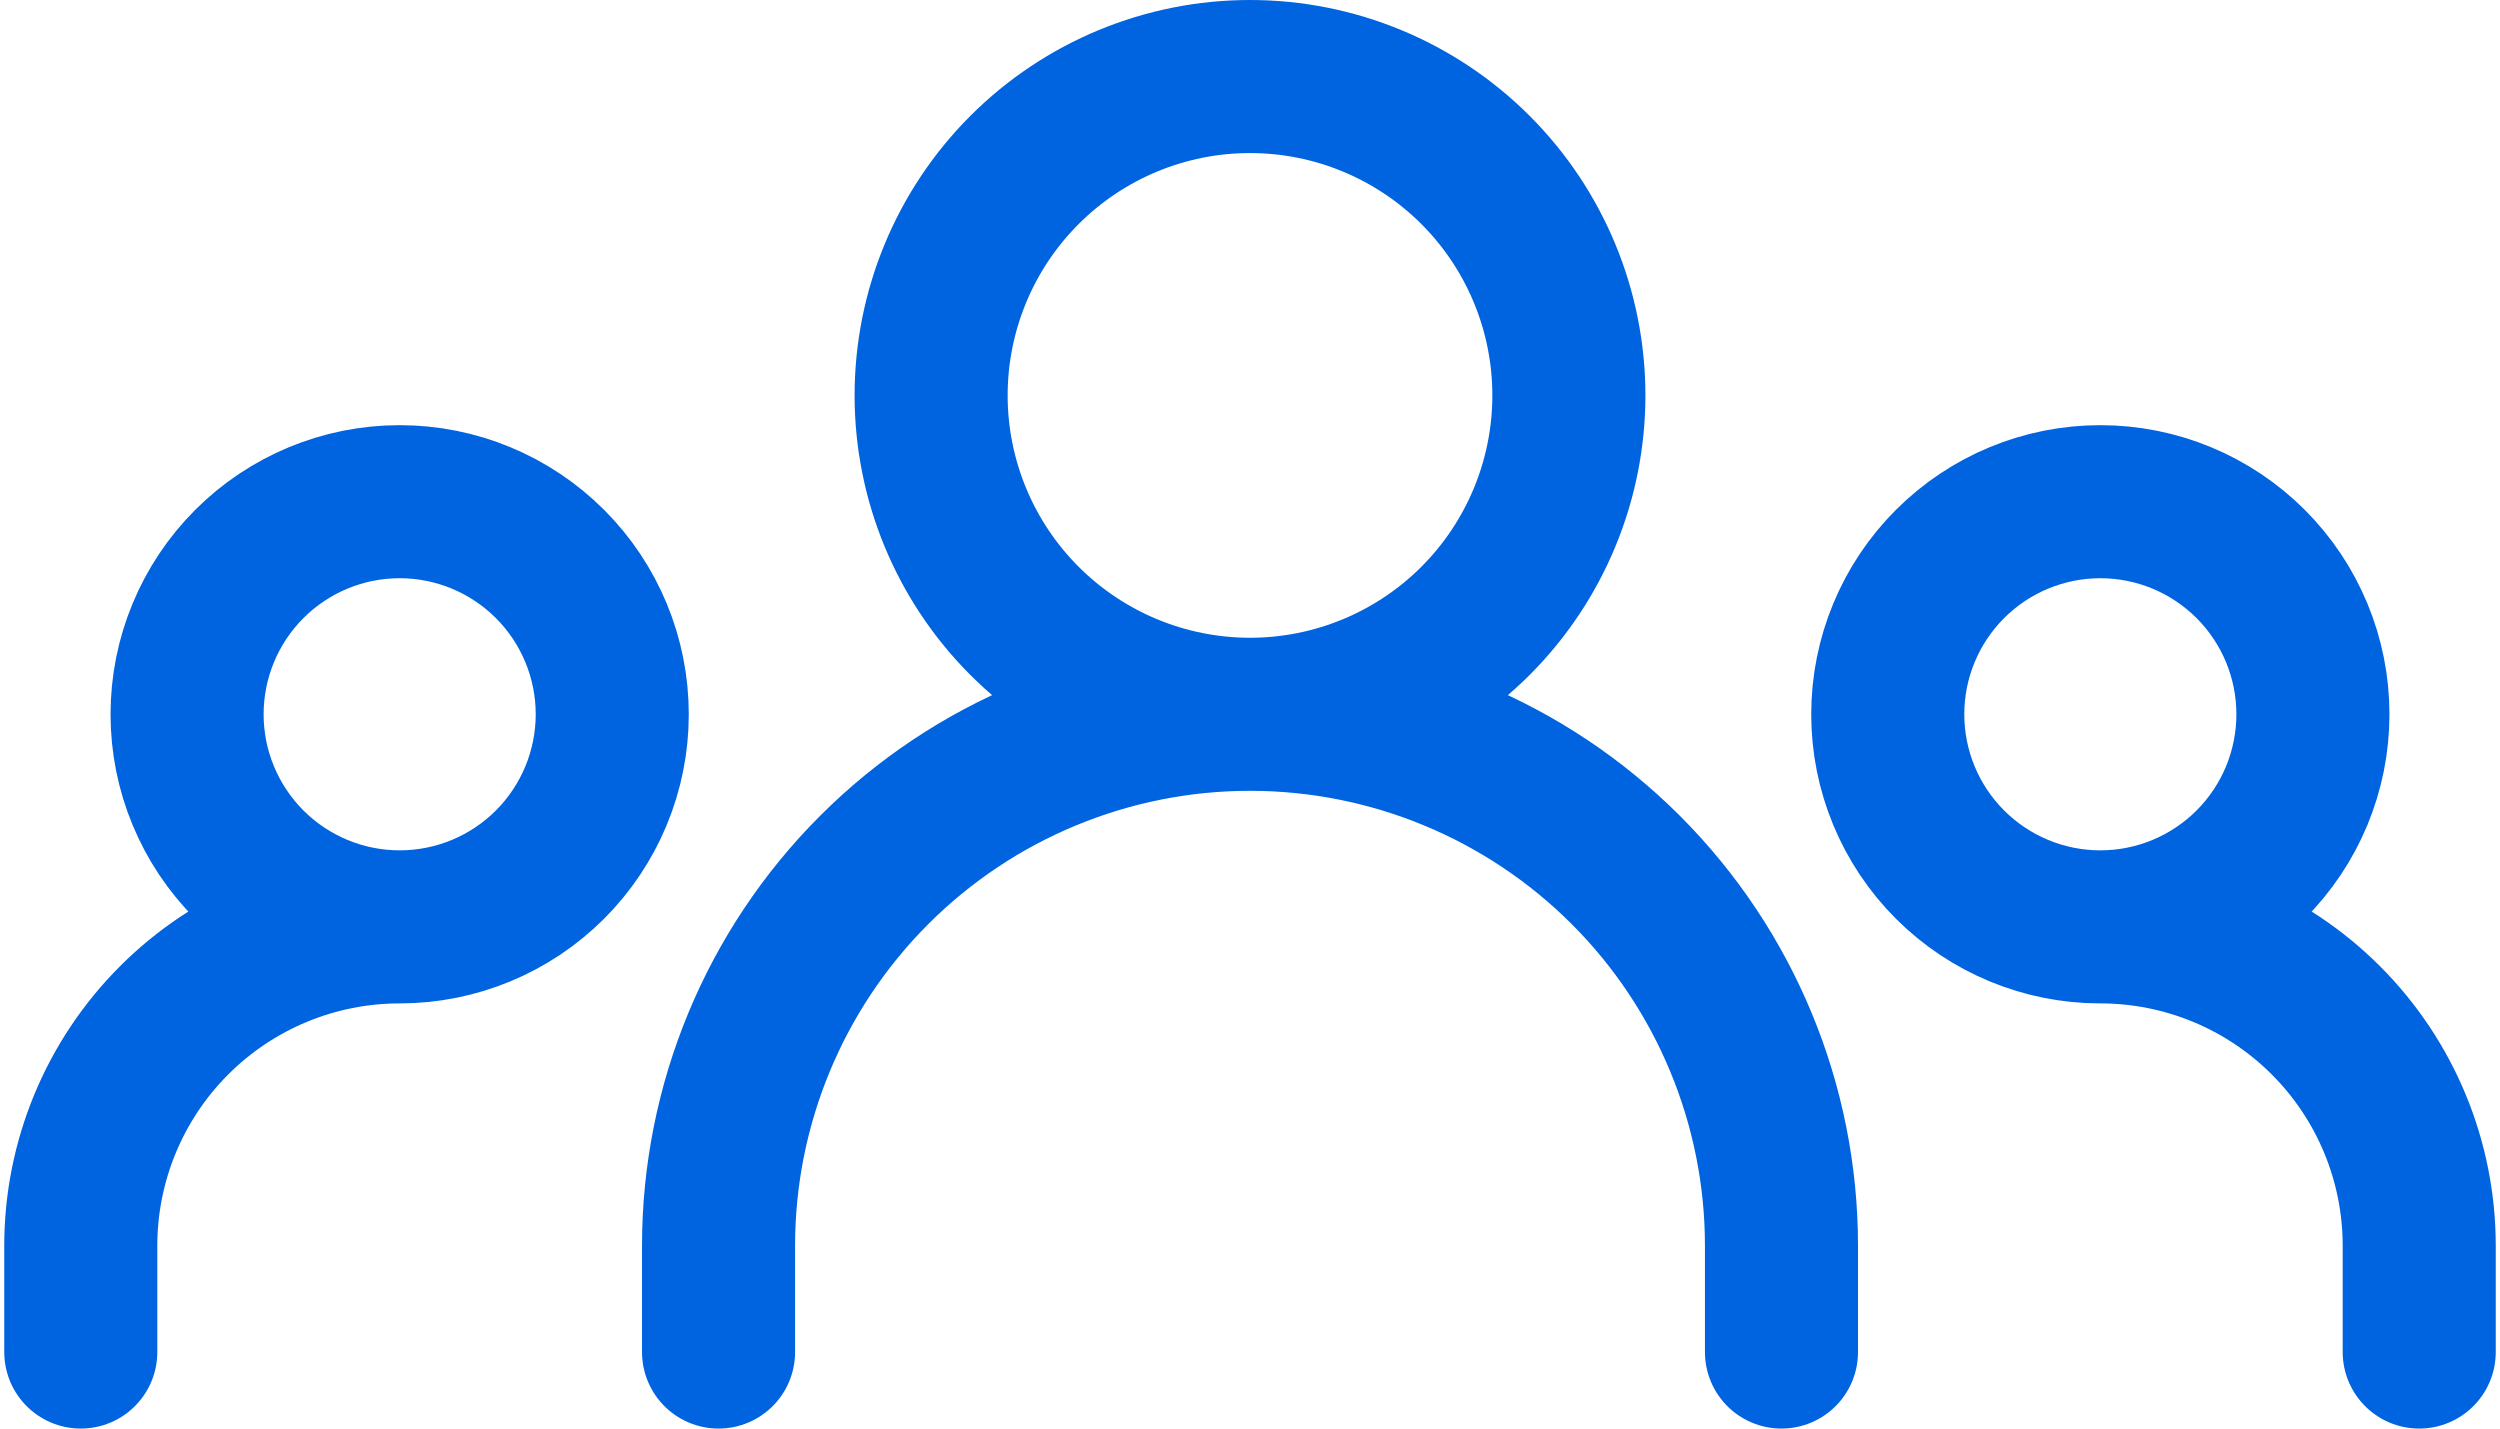 <svg width="196" height="112" viewBox="0 0 196 112" fill="none" xmlns="http://www.w3.org/2000/svg">
<path d="M56.334 106V97.667C56.334 86.616 60.723 76.018 68.537 68.204C76.351 60.39 86.95 56 98 56M98 56C109.051 56 119.649 60.39 127.463 68.204C135.277 76.018 139.667 86.616 139.667 97.667V106M98 56C104.631 56 110.989 53.366 115.678 48.678C120.366 43.989 123 37.63 123 31C123 24.37 120.366 18.011 115.678 13.322C110.989 8.634 104.631 6 98 6C91.37 6 85.011 8.634 80.323 13.322C75.634 18.011 73 24.37 73 31C73 37.63 75.634 43.989 80.323 48.678C85.011 53.366 91.37 56 98 56ZM6.333 106V97.667C6.333 91.036 8.967 84.677 13.656 79.989C18.344 75.301 24.703 72.667 31.334 72.667M31.334 72.667C35.754 72.667 39.993 70.911 43.119 67.785C46.244 64.659 48 60.42 48 56C48 51.58 46.244 47.34 43.119 44.215C39.993 41.089 35.754 39.333 31.334 39.333C26.913 39.333 22.674 41.089 19.548 44.215C16.423 47.34 14.667 51.58 14.667 56C14.667 60.42 16.423 64.659 19.548 67.785C22.674 70.911 26.913 72.667 31.334 72.667ZM189.667 106V97.667C189.667 91.036 187.033 84.677 182.344 79.989C177.656 75.301 171.297 72.667 164.667 72.667M164.667 72.667C169.087 72.667 173.326 70.911 176.452 67.785C179.578 64.659 181.333 60.42 181.333 56C181.333 51.58 179.578 47.34 176.452 44.215C173.326 41.089 169.087 39.333 164.667 39.333C160.247 39.333 156.007 41.089 152.882 44.215C149.756 47.34 148 51.58 148 56C148 60.42 149.756 64.659 152.882 67.785C156.007 70.911 160.247 72.667 164.667 72.667Z" stroke="#0064E0" stroke-width="12" stroke-linecap="round" stroke-linejoin="round"/>
</svg>
